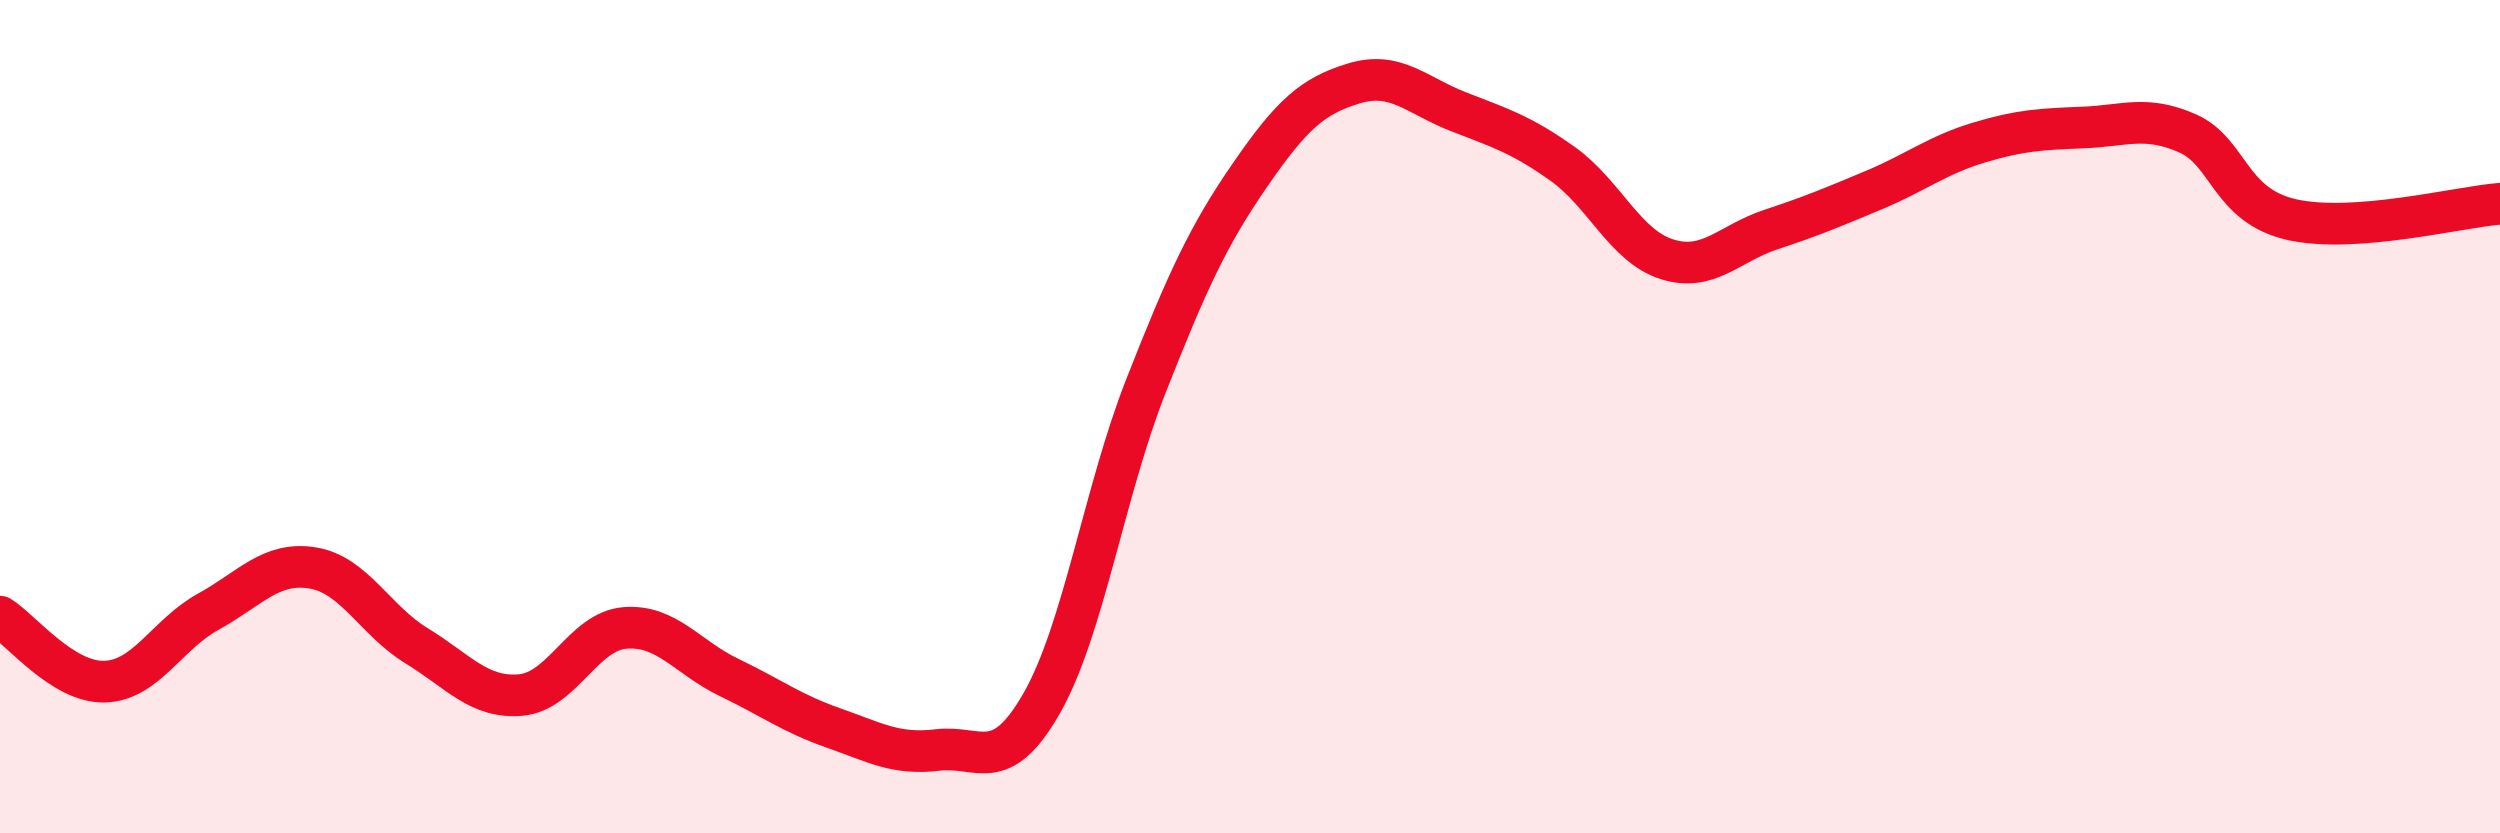 
    <svg width="60" height="20" viewBox="0 0 60 20" xmlns="http://www.w3.org/2000/svg">
      <path
        d="M 0,14.8 C 0.5,15.11 1.5,16.38 2.5,16.36 C 3.5,16.34 4,15.23 5,14.68 C 6,14.13 6.5,13.47 7.5,13.63 C 8.5,13.79 9,14.89 10,15.5 C 11,16.11 11.5,16.77 12.5,16.68 C 13.5,16.59 14,15.15 15,15.07 C 16,14.99 16.5,15.78 17.5,16.26 C 18.5,16.74 19,17.12 20,17.47 C 21,17.82 21.5,18.12 22.5,18 C 23.5,17.88 24,18.63 25,16.88 C 26,15.13 26.5,11.81 27.5,9.27 C 28.5,6.73 29,5.65 30,4.2 C 31,2.75 31.5,2.3 32.5,2 C 33.5,1.7 34,2.29 35,2.68 C 36,3.07 36.5,3.22 37.5,3.93 C 38.5,4.64 39,5.9 40,6.22 C 41,6.54 41.5,5.84 42.5,5.51 C 43.5,5.18 44,4.97 45,4.55 C 46,4.13 46.5,3.72 47.5,3.42 C 48.5,3.12 49,3.1 50,3.06 C 51,3.02 51.5,2.76 52.5,3.2 C 53.5,3.64 53.5,4.93 55,5.27 C 56.5,5.61 59,4.97 60,4.89L60 20L0 20Z"
        fill="#EB0A25"
        opacity="0.1"
        stroke-linecap="round"
        stroke-linejoin="round"
      />
      <path
        d="M 0,14.8 C 0.5,15.11 1.5,16.38 2.5,16.36 C 3.5,16.34 4,15.23 5,14.68 C 6,14.13 6.5,13.47 7.5,13.63 C 8.5,13.79 9,14.89 10,15.5 C 11,16.11 11.5,16.77 12.5,16.68 C 13.5,16.59 14,15.15 15,15.07 C 16,14.99 16.5,15.78 17.5,16.26 C 18.5,16.74 19,17.12 20,17.47 C 21,17.82 21.5,18.12 22.5,18 C 23.5,17.88 24,18.63 25,16.88 C 26,15.13 26.5,11.81 27.5,9.27 C 28.5,6.73 29,5.65 30,4.2 C 31,2.75 31.5,2.3 32.5,2 C 33.5,1.7 34,2.29 35,2.68 C 36,3.07 36.5,3.22 37.5,3.93 C 38.5,4.64 39,5.9 40,6.22 C 41,6.54 41.5,5.84 42.5,5.51 C 43.5,5.18 44,4.97 45,4.55 C 46,4.13 46.5,3.72 47.5,3.42 C 48.5,3.12 49,3.1 50,3.06 C 51,3.02 51.5,2.76 52.5,3.2 C 53.5,3.64 53.5,4.93 55,5.27 C 56.5,5.61 59,4.97 60,4.89"
        stroke="#EB0A25"
        stroke-width="1"
        fill="none"
        stroke-linecap="round"
        stroke-linejoin="round"
      />
    </svg>
  